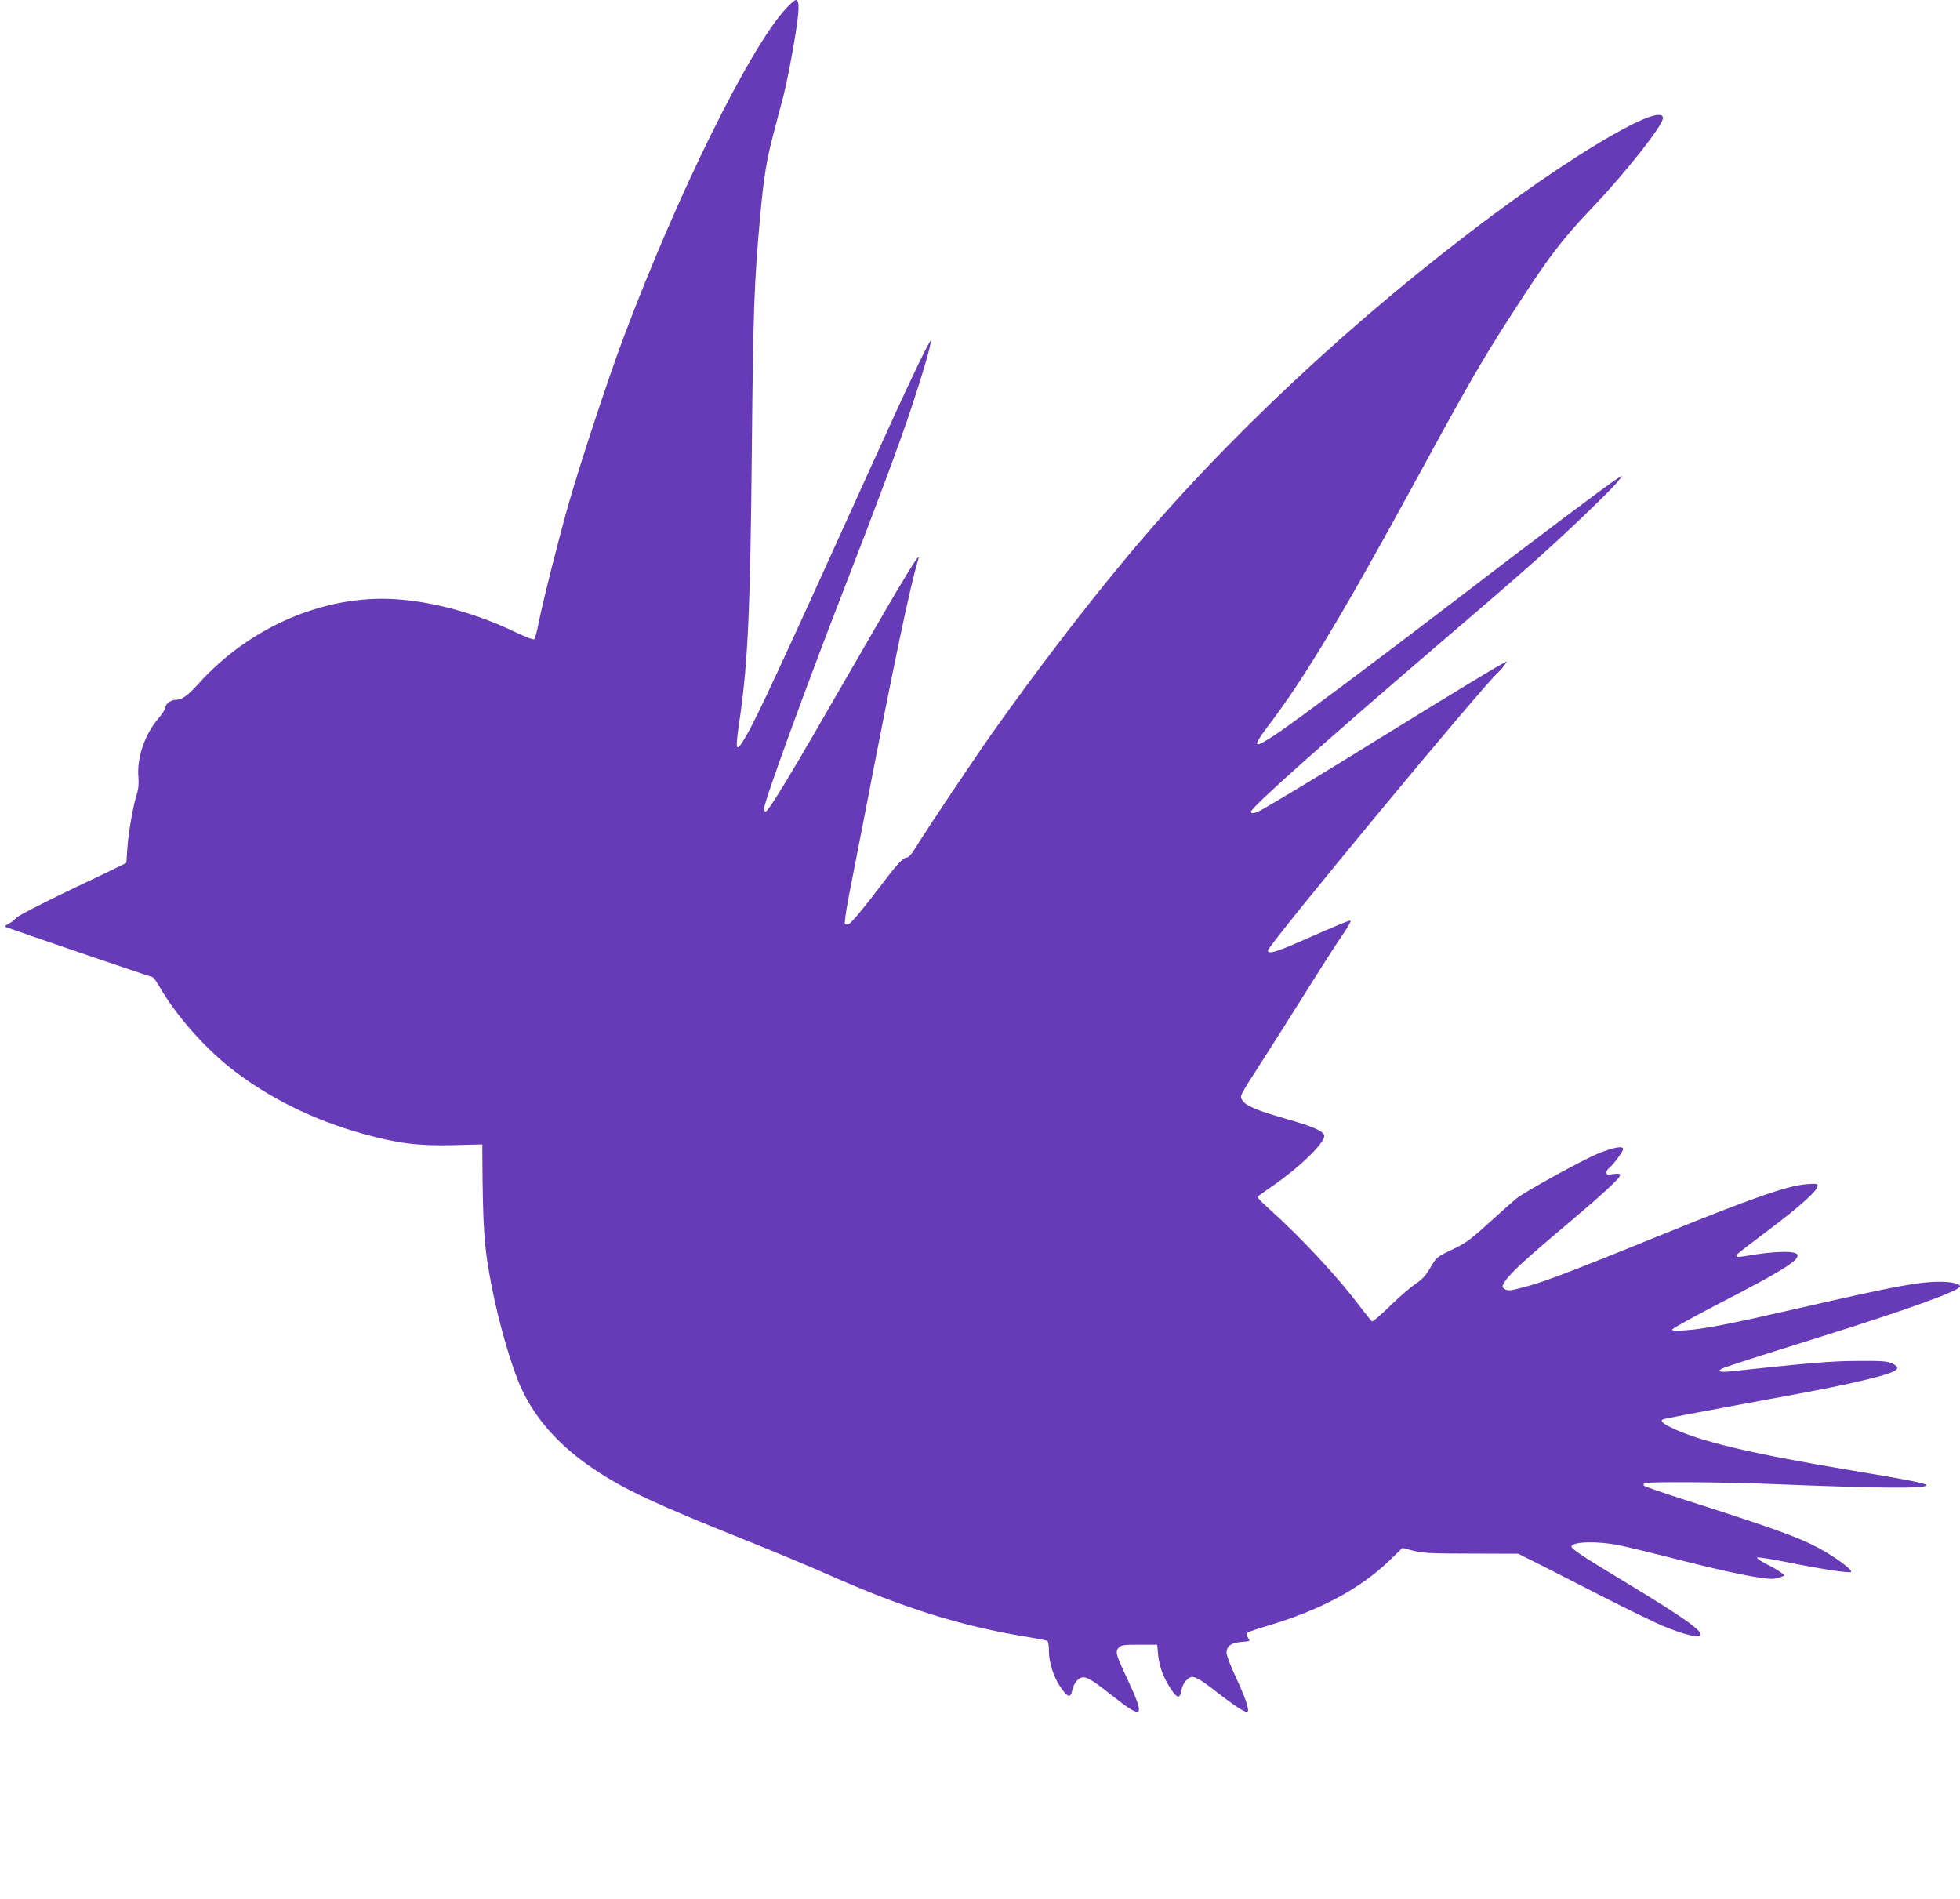<?xml version="1.0" standalone="no"?>
<!DOCTYPE svg PUBLIC "-//W3C//DTD SVG 20010904//EN"
 "http://www.w3.org/TR/2001/REC-SVG-20010904/DTD/svg10.dtd">
<svg version="1.0" xmlns="http://www.w3.org/2000/svg"
 width="1280pt" height="1240pt" viewBox="0 0 1280 1240"
 preserveAspectRatio="xMidYMid meet">
<g transform="translate(0,1240) scale(0.1,-0.1)"
fill="#673ab7" stroke="none">
<path d="M5133 12344 c-238 -256 -715 -1224 -1063 -2154 -97 -258 -283 -822
-355 -1075 -69 -242 -172 -652 -200 -795 -9 -47 -21 -89 -26 -94 -5 -6 -59 15
-136 52 -279 133 -597 212 -858 212 -437 0 -884 -207 -1196 -552 -73 -81 -111
-108 -151 -108 -32 0 -68 -27 -68 -50 0 -10 -21 -42 -46 -72 -89 -104 -142
-259 -130 -385 3 -40 0 -76 -8 -100 -23 -65 -57 -254 -64 -358 l-7 -100 -35
-17 c-19 -10 -177 -86 -350 -168 -177 -85 -324 -161 -335 -175 -11 -13 -33
-30 -50 -38 -22 -11 -26 -17 -15 -21 62 -24 946 -326 955 -326 6 0 28 -30 49
-67 100 -175 284 -386 455 -522 244 -195 549 -346 876 -436 227 -62 353 -78
578 -73 l197 5 0 -61 c3 -496 11 -609 61 -866 46 -237 128 -520 191 -660 94
-208 257 -389 488 -541 194 -129 401 -225 986 -459 178 -71 422 -173 541 -226
484 -215 864 -334 1291 -403 67 -11 127 -23 132 -26 6 -4 10 -32 10 -65 0 -77
31 -174 78 -240 43 -63 63 -69 73 -23 9 46 35 82 64 89 30 7 67 -15 195 -116
206 -163 221 -150 107 96 -80 170 -85 188 -62 214 16 18 32 20 135 20 l117 0
6 -64 c7 -77 35 -152 82 -223 43 -65 61 -68 70 -11 8 45 43 88 72 88 25 0 73
-31 177 -113 86 -67 161 -117 180 -117 20 0 -6 84 -68 216 -36 77 -66 154 -66
171 0 43 30 66 95 71 30 2 55 6 55 8 0 3 -6 13 -12 24 -8 13 -9 23 -3 28 6 5
66 26 135 46 340 101 602 241 792 424 l87 84 73 -19 c63 -15 116 -18 378 -18
l305 -1 164 -82 c90 -46 277 -141 415 -212 138 -70 300 -149 360 -175 126 -53
233 -82 249 -66 25 25 -92 109 -483 346 -300 181 -362 223 -357 238 10 31 173
34 308 7 54 -11 249 -58 431 -105 298 -75 496 -115 571 -115 14 0 38 5 54 11
l28 11 -25 20 c-14 11 -56 36 -93 54 -37 19 -65 38 -63 43 3 5 91 -9 196 -30
227 -46 409 -73 418 -64 10 10 -60 66 -150 121 -156 94 -285 142 -960 358
-130 42 -240 80 -243 85 -3 5 -1 13 5 16 16 10 523 7 811 -5 712 -29 1029 -32
1029 -9 0 12 -109 34 -500 99 -657 110 -994 191 -1172 281 -62 31 -71 46 -35
54 40 9 325 63 635 120 388 71 528 99 681 136 206 50 240 73 164 107 -32 14
-69 16 -223 15 -169 -1 -296 -11 -837 -69 -67 -7 -85 5 -35 24 36 14 233 78
627 201 578 181 915 303 915 331 0 17 -57 30 -127 30 -145 0 -293 -28 -914
-170 -448 -103 -629 -139 -753 -147 -69 -5 -88 -3 -85 6 3 7 139 82 304 168
403 208 515 277 515 316 0 31 -148 29 -334 -4 -59 -10 -73 -8 -62 9 3 6 94 76
202 157 205 154 324 260 324 290 0 16 -8 17 -72 12 -125 -9 -356 -90 -968
-339 -509 -207 -727 -291 -836 -322 -130 -36 -147 -38 -168 -23 -19 14 -19 15
3 50 30 49 135 146 391 361 244 206 360 312 360 332 0 10 -11 12 -45 7 -36 -5
-45 -3 -45 9 0 9 7 22 17 29 30 25 93 110 93 126 0 22 -62 11 -159 -28 -100
-40 -484 -251 -540 -297 -24 -20 -106 -92 -180 -160 -119 -108 -149 -130 -238
-172 -100 -48 -102 -50 -142 -118 -31 -53 -53 -77 -98 -107 -32 -21 -106 -85
-165 -143 -59 -57 -111 -102 -117 -101 -5 2 -40 45 -77 94 -146 195 -385 452
-599 644 -70 63 -78 73 -63 84 9 7 56 40 105 74 172 121 327 274 321 317 -4
30 -73 60 -253 111 -187 54 -257 83 -280 118 -20 31 -28 16 130 262 67 105
197 309 288 455 91 146 195 308 231 360 36 52 61 96 56 98 -9 3 -74 -24 -345
-143 -144 -63 -195 -77 -195 -52 0 34 1417 1745 1504 1816 9 8 26 27 38 44
l21 29 -33 -17 c-54 -28 -377 -225 -800 -486 -355 -220 -630 -387 -762 -462
-48 -28 -78 -34 -78 -17 0 27 478 453 1245 1110 437 374 576 495 750 655 174
160 363 344 399 389 l31 40 -34 -20 c-42 -24 -572 -422 -1076 -809 -523 -400
-984 -744 -1129 -844 -174 -118 -187 -110 -70 44 230 302 487 730 964 1605
374 687 449 814 708 1210 165 253 260 374 432 555 223 233 470 546 470 594 0
103 -511 -188 -1108 -631 -901 -669 -1757 -1470 -2403 -2248 -280 -337 -589
-742 -864 -1130 -131 -186 -428 -629 -508 -759 -24 -40 -44 -61 -56 -61 -22 0
-62 -42 -151 -160 -119 -158 -210 -268 -227 -274 -9 -4 -20 -3 -25 2 -4 4 6
77 22 162 17 85 67 342 111 570 187 970 293 1475 345 1644 24 75 -73 -83 -436
-714 -391 -681 -541 -930 -561 -930 -5 0 -9 9 -9 20 0 44 262 764 530 1455
209 538 352 923 428 1150 79 237 135 431 130 447 -5 15 -144 -276 -393 -827
-581 -1284 -741 -1629 -813 -1752 -68 -116 -73 -104 -42 106 54 371 70 708 80
1781 9 904 15 1072 55 1515 22 240 41 360 82 515 19 74 50 192 69 262 18 70
49 225 69 344 36 213 39 284 12 284 -7 0 -36 -25 -64 -56z"/>
</g>
</svg>
